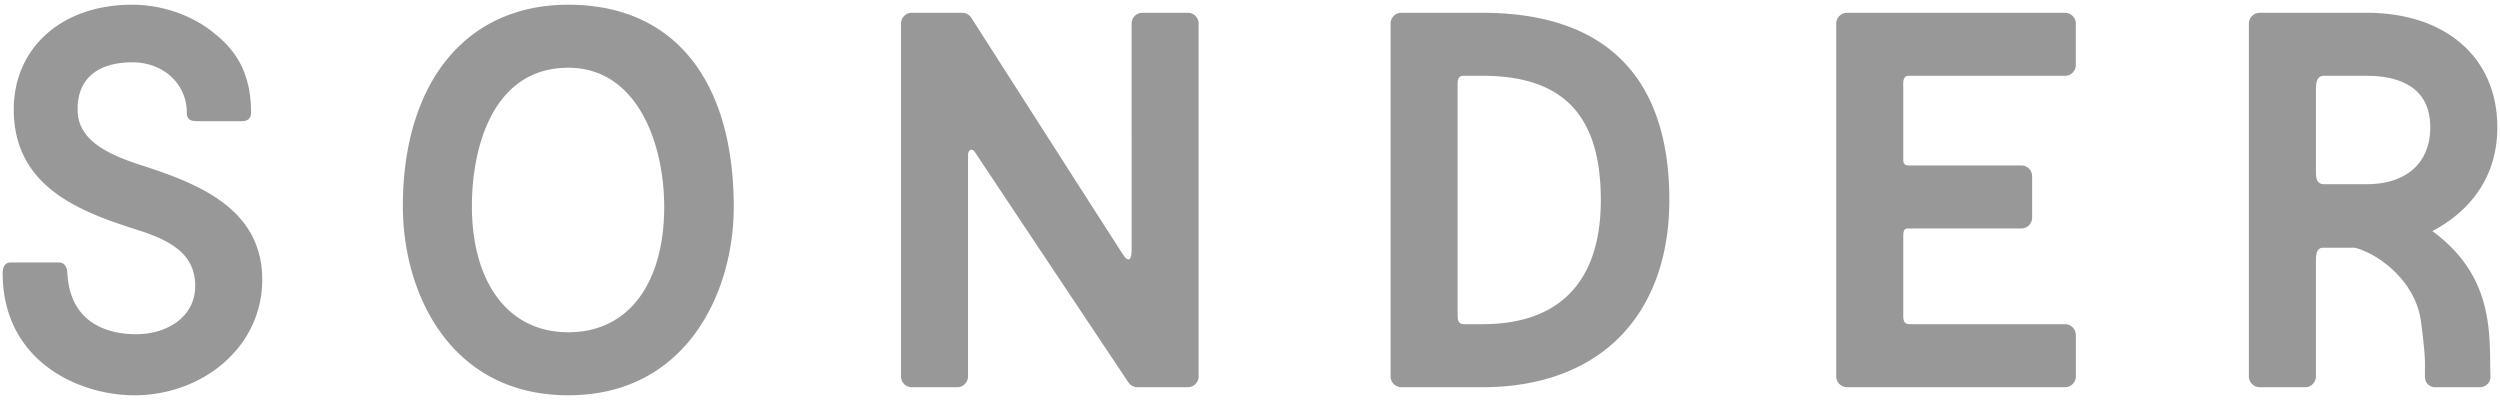 <svg xmlns="http://www.w3.org/2000/svg" width="150" height="24" fill-rule="evenodd" stroke-linejoin="round" stroke-miterlimit="1.414" clip-rule="evenodd" viewBox="0 0 182 29"><path fill="#333" d="M10.235 11.952c4.021 1.303 8.856 3.085 8.856 8.344 0 4.957-4.398 8.42-9.302 8.42-4.208 0-9.594-2.598-9.594-8.88 0-.437.15-.79.582-.79h3.504c.418 0 .605.342.626.779.172 3.437 2.648 4.446 5.01 4.446 2.253 0 4.294-1.263 4.294-3.508 0-2.337-1.78-3.324-4.293-4.115-4.183-1.324-8.917-3.15-8.917-8.747 0-4.44 3.455-7.617 8.605-7.617 2.1 0 4.208.697 5.78 1.91 1.32 1.019 2.891 2.55 2.891 5.928 0 .435-.237.64-.669.64h-3.233c-.491 0-.776-.106-.776-.634 0-2.05-1.674-3.651-3.956-3.651-2.674 0-4.078 1.321-3.988 3.59.083 2.114 2.213 3.114 4.58 3.885zm31.137 16.764c-8.579 0-12.044-7.41-12.044-13.756 0-8.939 4.536-14.676 12.044-14.676 7.855 0 12.045 5.694 12.045 14.728 0 6.242-3.465 13.704-12.045 13.704zm0-4.588c4.5 0 6.982-3.72 6.982-9.118 0-4.637-1.969-10.138-6.982-10.138-5.412 0-7.018 5.646-7.018 10.088 0 5.341 2.495 9.168 7.018 9.168zM86.478.871c.432 0 .783.354.783.79v25.678c0 .435-.351.79-.783.79H82.8a.781.781 0 0 1-.64-.334 9925.754 9925.754 0 0 1-11.152-16.732c-.286-.45-.536-.15-.536.172V27.34c0 .435-.352.79-.784.79h-3.313a.793.793 0 0 1-.784-.79V1.661c0-.436.352-.79.784-.79h3.677c.254 0 .494.125.64.333 0 0 10.792 16.874 11.092 17.308.368.534.597.375.597-.392V1.66c0-.435.351-.789.784-.789h3.313zm21.444 0c4.434 0 7.842 1.152 10.13 3.424 2.307 2.293 3.477 5.726 3.477 10.205 0 4.04-1.197 7.434-3.461 9.815-2.374 2.495-5.882 3.815-10.146 3.815h-5.904a.792.792 0 0 1-.785-.79V1.66c0-.435.353-.789.785-.789h5.904zm8.618 13.63c0-6.17-2.739-9.043-8.618-9.043h-1.393c-.452 0-.415.48-.415.75v16.646c0 .482.085.687.513.687h1.295c5.638 0 8.618-3.127 8.618-9.04zM150.336.871c.432 0 .783.354.783.79v3.008c0 .435-.35.79-.783.79H138.94c-.455 0-.382.576-.382.872v5.183c0 .321.065.47.43.47h8.169c.432 0 .783.354.783.79v3.007c0 .436-.351.79-.783.79h-8.254c-.345 0-.345.298-.345.644v5.726c0 .395.102.6.467.6h11.312c.432 0 .783.355.783.79v3.008c0 .435-.35.79-.783.79h-15.875a.793.793 0 0 1-.784-.79V1.661c0-.436.352-.79.784-.79h15.875-.001zm26.74 15.894c4.471 3.273 4.156 7.414 4.222 10.344l.007.273a.705.705 0 0 1-.202.503.813.813 0 0 1-.58.244h-3.214a.729.729 0 0 1-.56-.218c-.195-.186-.213-.421-.215-.665-.001-.161.001-.313.003-.47.013-.679-.027-1.44-.29-3.424-.408-3.077-3.268-5.01-4.831-5.378h-2.3c-.517 0-.517.623-.517 1.018v8.347c0 .435-.352.79-.784.79h-3.312a.792.792 0 0 1-.785-.79V1.661c0-.436.353-.79.785-.79h7.78c5.784 0 9.522 3.272 9.522 8.336 0 4.351-2.837 6.566-4.729 7.558zm-.153-7.558c0-3.098-2.523-3.748-4.64-3.748h-3.093c-.59 0-.59.625-.59 1.07v5.8c0 .518 0 1.02.61 1.02h3.073c2.906 0 4.64-1.548 4.64-4.142z" opacity=".5"/></svg>